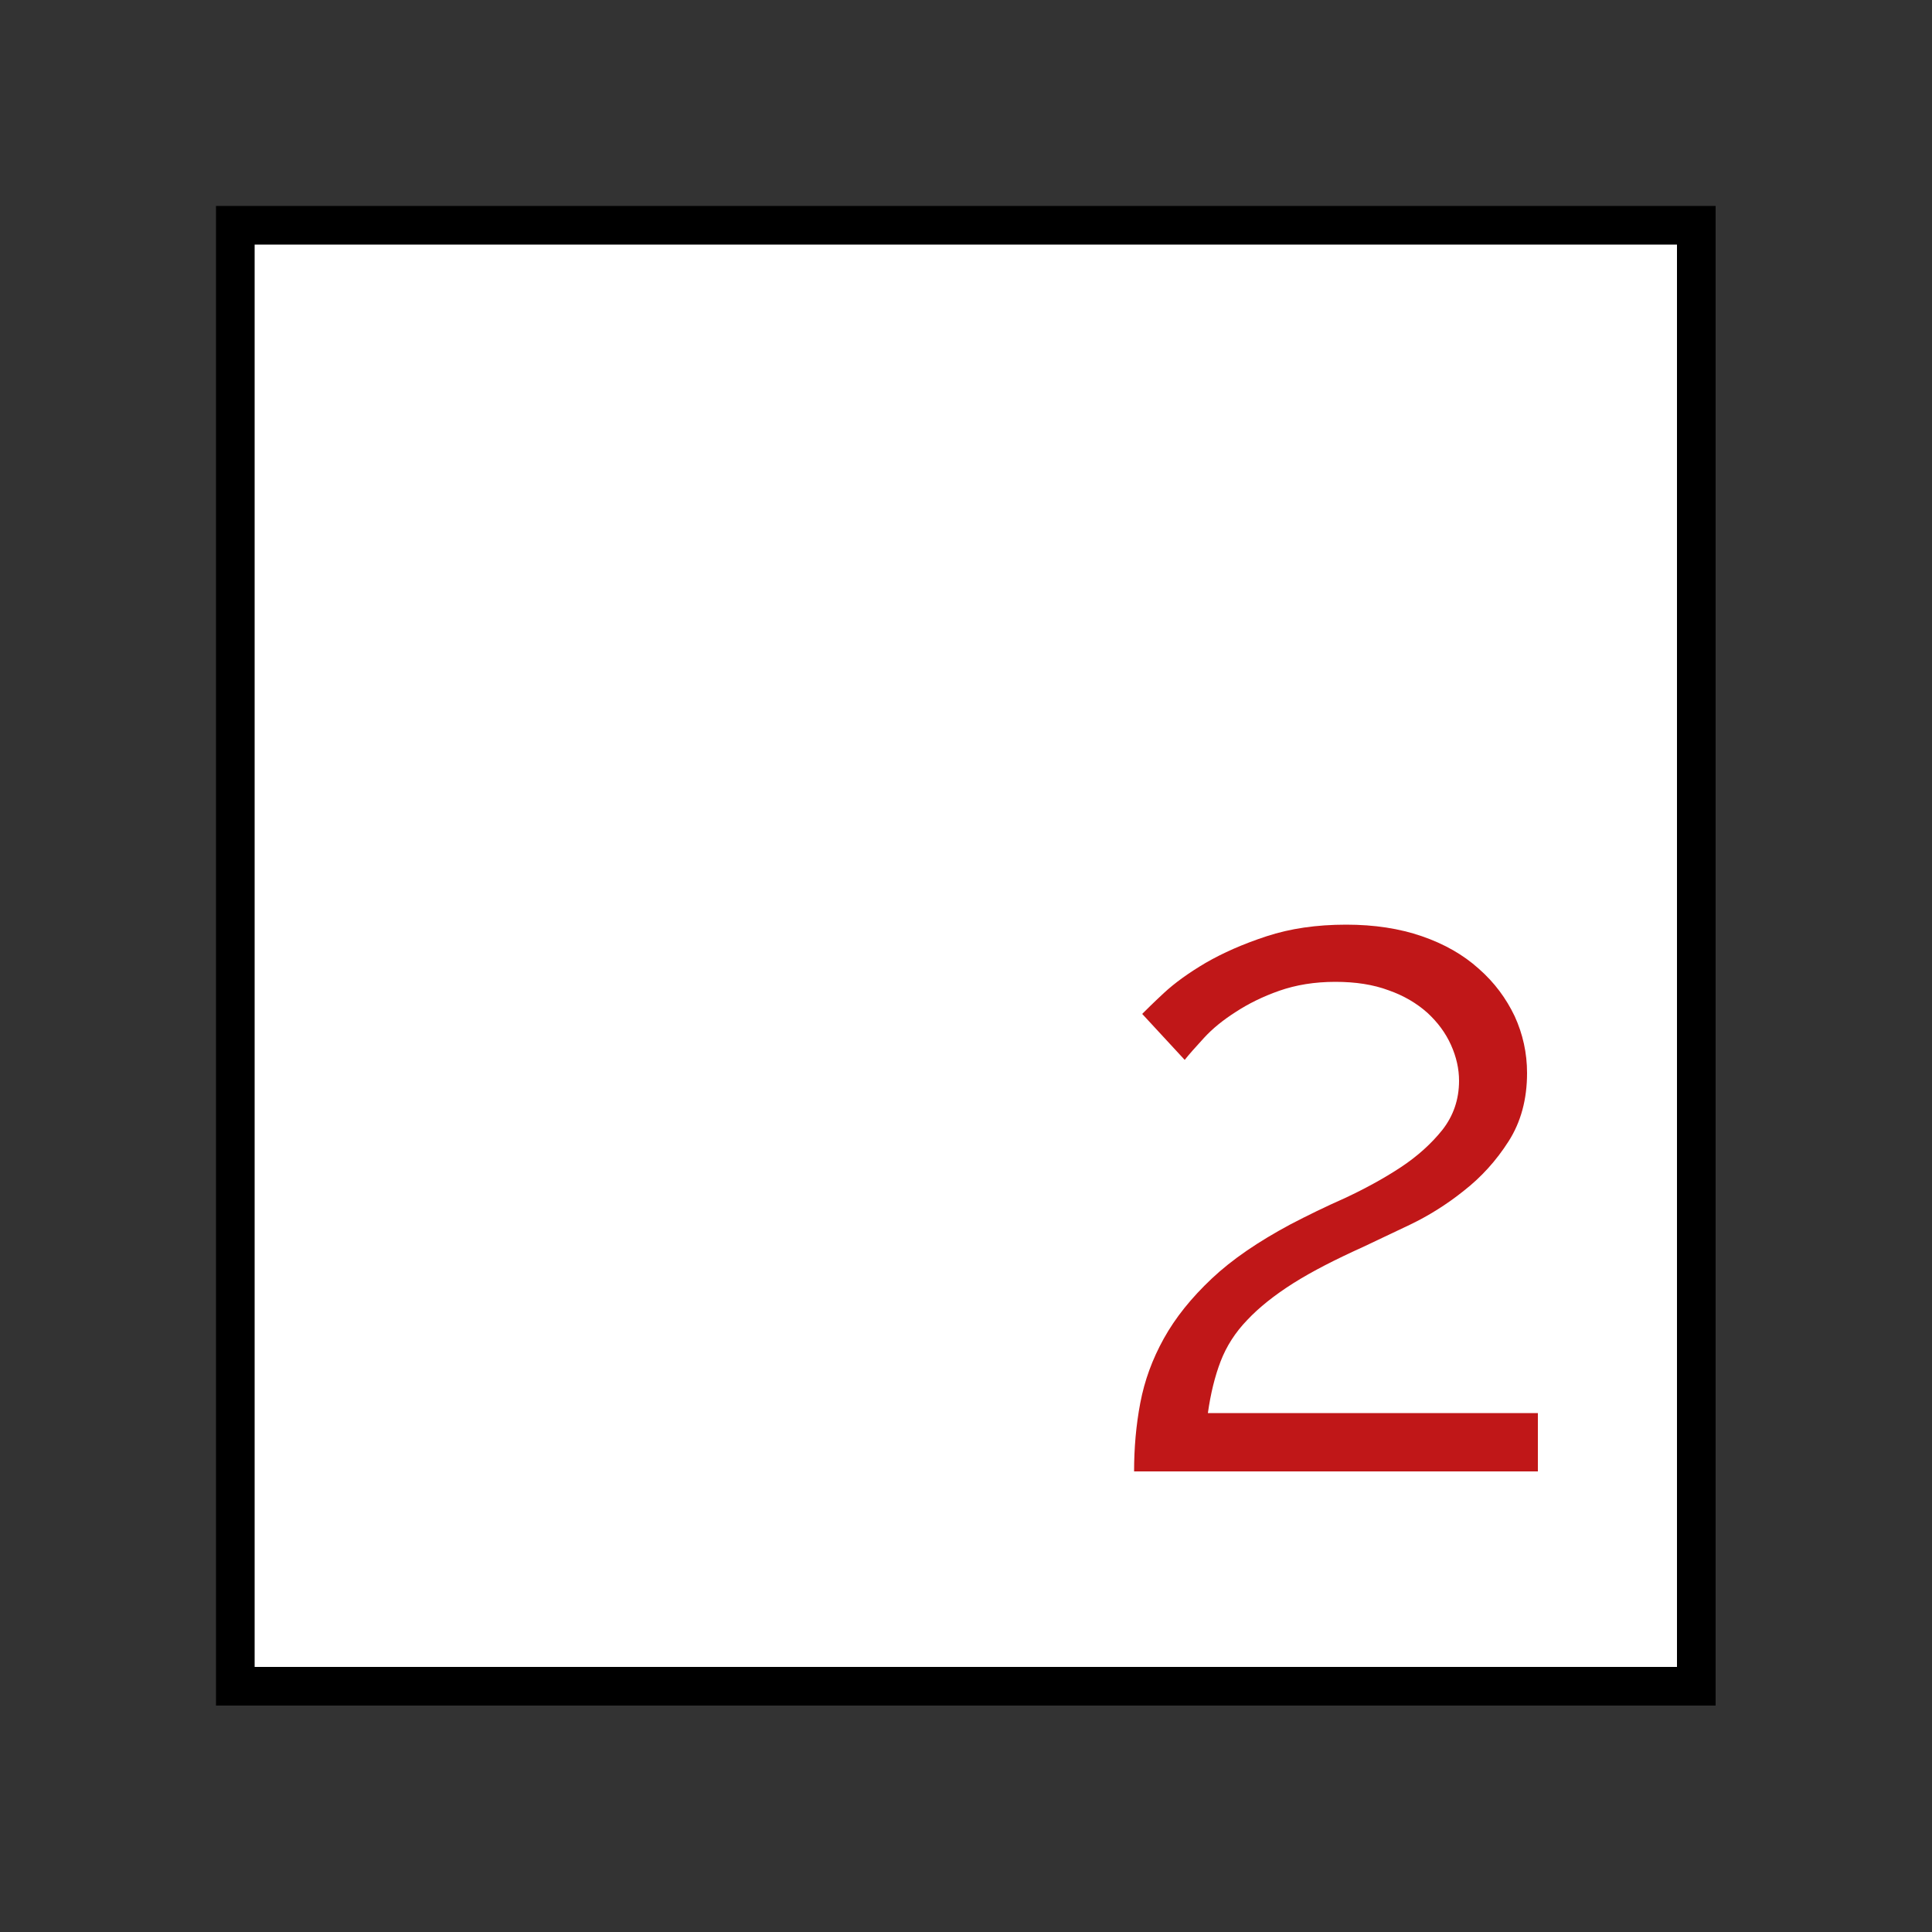 <?xml version="1.0" encoding="utf-8"?>
<!-- Generator: Adobe Illustrator 26.0.2, SVG Export Plug-In . SVG Version: 6.00 Build 0)  -->
<svg version="1.1" id="Layer_1" xmlns="http://www.w3.org/2000/svg" xmlns:xlink="http://www.w3.org/1999/xlink" x="0px" y="0px"
	 viewBox="0 0 500 500" style="enable-background:new 0 0 500 500;" xml:space="preserve">
<rect x="0" y="0" width="500" height="500" fill="#333333" stroke="none"/>
<style type="text/css">
	.st0{fill:#FFFFFF;stroke:#000000;stroke-width:10;stroke-miterlimit:10;}
	.st1{enable-background:new    ;}
	.st2{fill:#C01718;}
</style>
<rect x="60.9" y="58.3" class="st0" width="378.1" height="378.1"/>
<g class="st1">
	<path class="st2" d="M293.5,380.8c0-6,0.5-11.9,1.6-17.7c1.1-5.8,3.1-11.3,6.1-16.7c3-5.4,7.1-10.5,12.4-15.5
		c5.3-5,12.1-9.6,20.3-14c4.4-2.3,9.1-4.6,14.3-6.9c5.1-2.4,9.9-5,14.3-7.9c4.4-2.9,8-6.2,10.8-9.7c2.8-3.6,4.3-7.8,4.3-12.7
		c0-3.1-0.7-6.2-2.1-9.3c-1.4-3.1-3.4-5.8-6.1-8.3c-2.7-2.4-6-4.4-10-5.8c-4-1.5-8.6-2.2-13.8-2.2c-5.4,0-10.2,0.8-14.5,2.3
		c-4.3,1.5-8.1,3.4-11.3,5.5c-3.3,2.1-6,4.3-8.2,6.7c-2.2,2.4-3.9,4.3-5,5.7l-11-11.9c1-1,2.8-2.8,5.6-5.4c2.8-2.6,6.4-5.2,10.8-7.8
		c4.5-2.6,9.7-4.9,15.8-6.9c6.1-2,12.9-3,20.6-3c7.3,0,13.8,1,19.6,3c5.8,2,10.7,4.8,14.7,8.4c4.1,3.6,7.1,7.7,9.3,12.3
		c2.1,4.6,3.2,9.5,3.2,14.7c0,6.8-1.6,12.7-4.8,17.7c-3.2,5-7,9.2-11.6,12.8c-4.5,3.6-9.2,6.5-14,8.8c-4.8,2.3-8.7,4.1-11.8,5.6
		c-7.3,3.3-13.4,6.4-18.3,9.5c-4.9,3.1-8.9,6.3-11.9,9.5c-3.1,3.2-5.4,6.8-6.9,10.7c-1.5,3.9-2.6,8.4-3.3,13.4H398v15.1H293.5z"/>
</g>
</svg>
